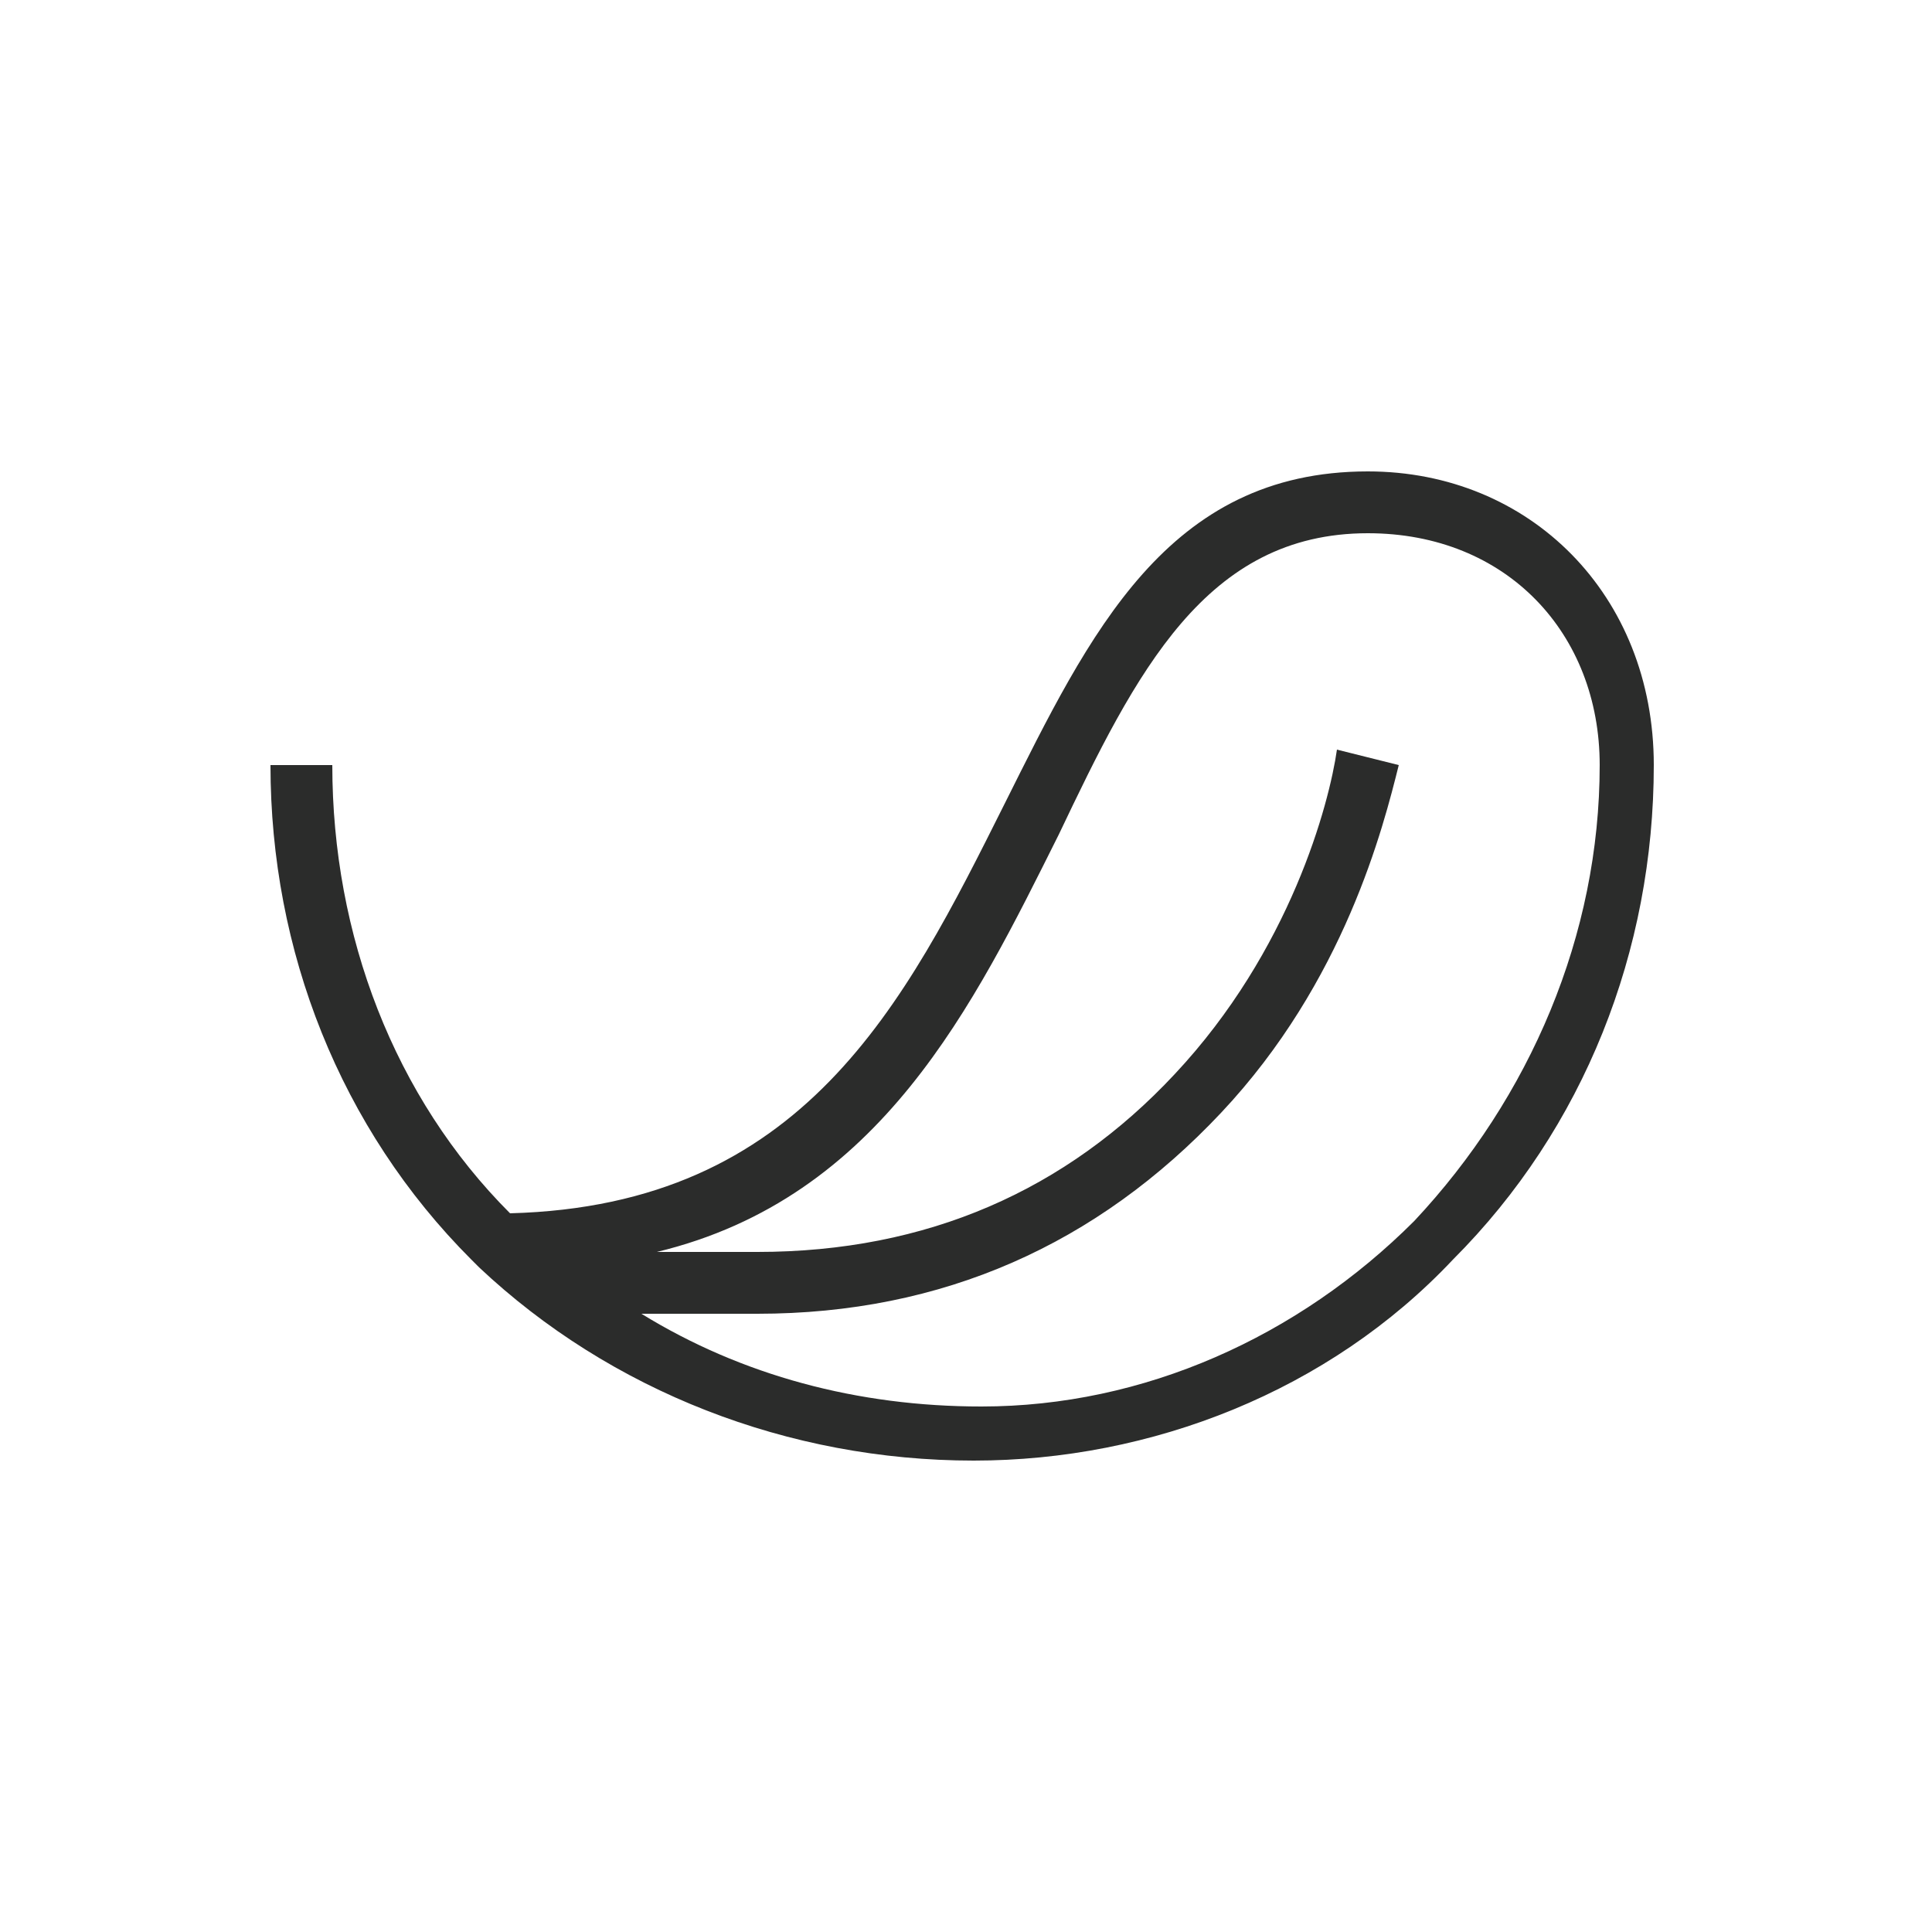 <?xml version="1.0" encoding="utf-8"?>
<!-- Generator: Adobe Illustrator 27.8.1, SVG Export Plug-In . SVG Version: 6.00 Build 0)  -->
<svg version="1.1" id="Layer_1" xmlns="http://www.w3.org/2000/svg" xmlns:xlink="http://www.w3.org/1999/xlink" x="0px" y="0px"
	 viewBox="0 0 25 25" style="enable-background:new 0 0 25 25;" xml:space="preserve">
<style type="text/css">
	.st0{fill:#2B2C2B;}
</style>
<g>
	<path class="st0" d="M8.3,17c1.3,0.8,2.8,1.2,4.4,1.2c2.1,0,4.1-0.9,5.6-2.4c1.5-1.6,2.4-3.7,2.4-5.9c0-1.7-1.2-3-3-3
		c-2.1,0-3,1.8-4,3.9c-1.1,2.2-2.3,4.7-5.2,5.4c0.3,0,0.8,0,1.3,0c2.2,0,4-0.8,5.4-2.3c1.5-1.6,2-3.5,2.1-4.2l0.8,0.2
		c-0.2,0.8-0.7,2.8-2.3,4.5c-1.6,1.7-3.6,2.6-6,2.6C9.2,17,8.7,17,8.3,17 M12.6,18.9c-2.4,0-4.7-0.9-6.4-2.5
		c-0.1-0.1-0.1-0.1-0.1-0.1c-1.7-1.7-2.6-4-2.6-6.4h0.8c0,2.2,0.8,4.3,2.3,5.8c3.8-0.1,5.1-2.7,6.4-5.3c1.1-2.2,2.1-4.3,4.7-4.3
		c2.1,0,3.7,1.6,3.7,3.8c0,2.4-0.9,4.7-2.6,6.4C17.2,18,14.9,18.9,12.6,18.9"/>
</g>
</svg>
